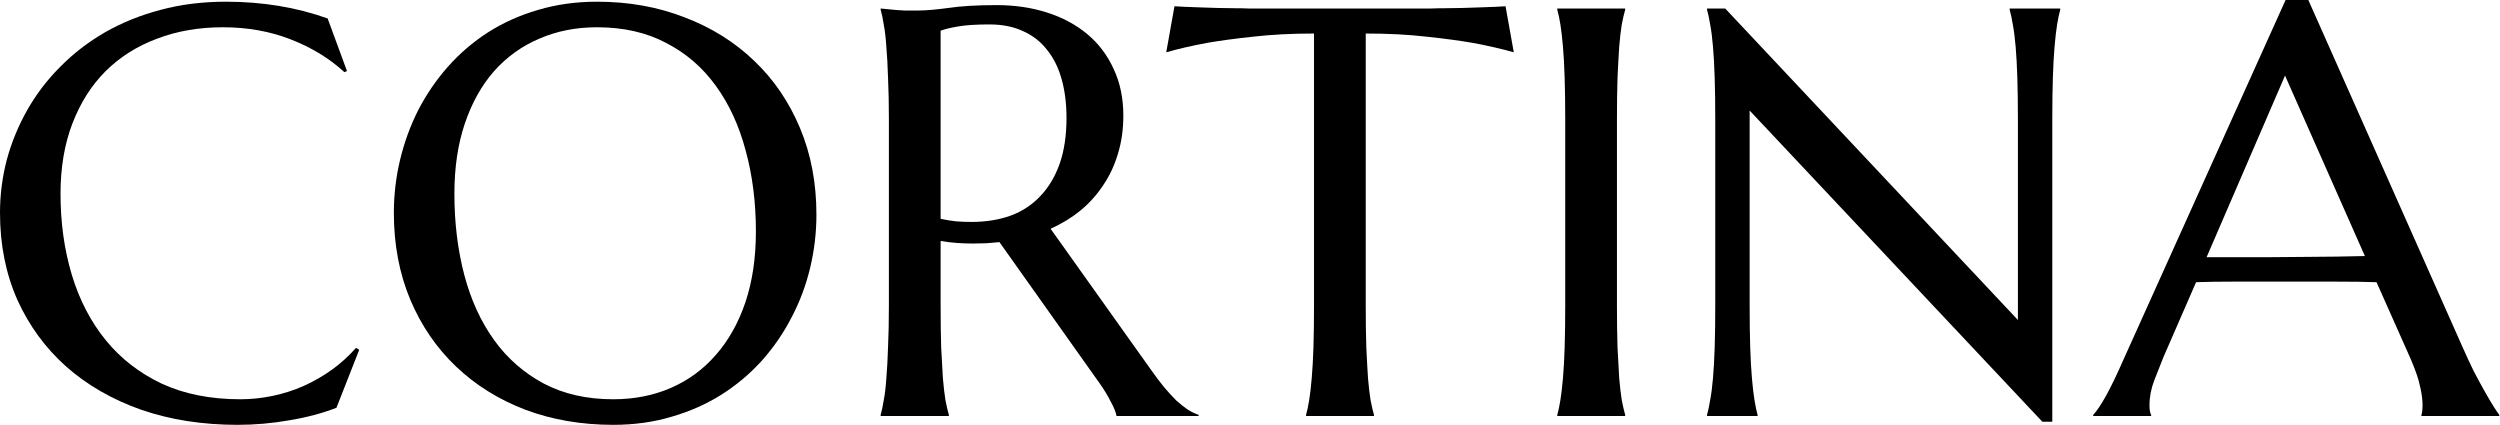 <svg width="153" height="26" viewBox="0 0 153 26" fill="none" xmlns="http://www.w3.org/2000/svg">
<path d="M148.191 25.461V25.391C148.215 25.333 148.232 25.246 148.244 25.131C148.255 25.015 148.261 24.91 148.261 24.817C148.261 24.458 148.209 24.064 148.105 23.635C148.012 23.194 147.826 22.649 147.548 22L145.444 17.27C144.794 17.246 143.931 17.235 142.852 17.235C141.774 17.235 140.609 17.235 139.357 17.235C138.441 17.235 137.554 17.235 136.696 17.235C135.849 17.235 135.084 17.246 134.4 17.27L132.4 21.861C132.226 22.29 132.041 22.759 131.844 23.27C131.647 23.78 131.548 24.296 131.548 24.817C131.548 24.968 131.56 25.096 131.583 25.2C131.606 25.293 131.629 25.357 131.652 25.391V25.461H128.104V25.391C128.313 25.171 128.574 24.783 128.887 24.226C129.2 23.658 129.542 22.951 129.913 22.104L139.878 0H141.27L150.713 21.252C150.934 21.751 151.16 22.238 151.391 22.713C151.635 23.177 151.861 23.594 152.07 23.965C152.278 24.336 152.464 24.649 152.626 24.904C152.789 25.16 152.899 25.322 152.957 25.391V25.461H148.191ZM136.922 15.739C137.594 15.739 138.284 15.739 138.991 15.739C139.699 15.728 140.389 15.722 141.061 15.722C141.745 15.71 142.4 15.704 143.026 15.704C143.652 15.693 144.22 15.681 144.731 15.67L139.844 4.626L135.044 15.739H136.922Z" fill="black"/>
<path d="M105.583 0.522L123.496 19.583V7.339C123.496 6.354 123.484 5.496 123.461 4.765C123.438 4.023 123.403 3.386 123.357 2.852C123.31 2.307 123.252 1.855 123.183 1.496C123.125 1.136 123.061 0.835 122.991 0.592V0.522H126.087V0.592C126.018 0.835 125.954 1.136 125.896 1.496C125.838 1.855 125.786 2.307 125.739 2.852C125.693 3.386 125.658 4.023 125.635 4.765C125.612 5.496 125.6 6.354 125.6 7.339V25.809H124.991L107.078 6.765V18.661C107.078 19.647 107.09 20.51 107.113 21.253C107.136 21.983 107.171 22.615 107.218 23.148C107.264 23.681 107.316 24.128 107.374 24.487C107.432 24.847 107.496 25.148 107.565 25.392V25.461H104.47V25.392C104.539 25.148 104.603 24.847 104.661 24.487C104.731 24.128 104.789 23.681 104.835 23.148C104.881 22.615 104.916 21.983 104.939 21.253C104.962 20.51 104.974 19.647 104.974 18.661V7.339C104.974 6.354 104.962 5.496 104.939 4.765C104.916 4.023 104.881 3.386 104.835 2.852C104.789 2.307 104.731 1.855 104.661 1.496C104.603 1.136 104.539 0.835 104.47 0.592V0.522H105.583Z" fill="black"/>
<path d="M95.305 25.392C95.374 25.148 95.438 24.847 95.496 24.487C95.554 24.128 95.606 23.681 95.653 23.148C95.699 22.615 95.734 21.983 95.757 21.253C95.78 20.51 95.792 19.647 95.792 18.661V7.339C95.792 6.354 95.78 5.496 95.757 4.765C95.734 4.023 95.699 3.386 95.653 2.852C95.606 2.307 95.554 1.855 95.496 1.496C95.438 1.136 95.374 0.835 95.305 0.592V0.522H99.461V0.592C99.392 0.835 99.322 1.136 99.252 1.496C99.195 1.855 99.142 2.307 99.096 2.852C99.061 3.386 99.026 4.023 98.992 4.765C98.969 5.496 98.957 6.354 98.957 7.339V18.661C98.957 19.647 98.969 20.51 98.992 21.253C99.026 21.983 99.061 22.615 99.096 23.148C99.142 23.681 99.195 24.128 99.252 24.487C99.322 24.847 99.392 25.148 99.461 25.392V25.461H95.305V25.392Z" fill="black"/>
<path d="M80.418 2.052C79.049 2.052 77.815 2.116 76.713 2.243C75.612 2.359 74.661 2.487 73.861 2.626C72.933 2.8 72.105 2.991 71.374 3.2L71.878 0.383C72.017 0.394 72.226 0.406 72.504 0.417C72.783 0.429 73.09 0.441 73.426 0.452C73.774 0.464 74.133 0.475 74.504 0.487C74.887 0.487 75.246 0.493 75.583 0.504C75.919 0.504 76.215 0.51 76.47 0.522C76.736 0.522 76.928 0.522 77.044 0.522H86.974C87.09 0.522 87.275 0.522 87.531 0.522C87.797 0.51 88.099 0.504 88.435 0.504C88.771 0.493 89.125 0.487 89.496 0.487C89.878 0.475 90.238 0.464 90.574 0.452C90.922 0.441 91.235 0.429 91.513 0.417C91.791 0.406 92 0.394 92.139 0.383L92.644 3.2C91.902 2.991 91.067 2.8 90.139 2.626C89.339 2.487 88.388 2.359 87.287 2.243C86.186 2.116 84.951 2.052 83.583 2.052V18.661C83.583 19.646 83.594 20.51 83.618 21.252C83.652 21.983 83.687 22.614 83.722 23.148C83.768 23.681 83.82 24.128 83.878 24.487C83.948 24.846 84.017 25.148 84.087 25.391V25.461H79.931V25.391C80 25.148 80.064 24.846 80.122 24.487C80.18 24.128 80.232 23.681 80.278 23.148C80.325 22.614 80.359 21.983 80.383 21.252C80.406 20.51 80.418 19.646 80.418 18.661V2.052Z" fill="black"/>
<path d="M57.566 18.661C57.566 19.646 57.577 20.51 57.6 21.252C57.635 21.982 57.67 22.614 57.705 23.148C57.751 23.681 57.803 24.127 57.861 24.487C57.931 24.846 58 25.148 58.07 25.391V25.461H53.896V25.391C53.966 25.148 54.029 24.846 54.087 24.487C54.157 24.127 54.209 23.681 54.244 23.148C54.29 22.614 54.325 21.982 54.348 21.252C54.383 20.521 54.4 19.658 54.4 18.661V7.339C54.4 6.353 54.383 5.495 54.348 4.765C54.325 4.023 54.29 3.385 54.244 2.852C54.209 2.319 54.157 1.872 54.087 1.513C54.029 1.142 53.966 0.834 53.896 0.591V0.521L54.626 0.591C54.847 0.614 55.09 0.632 55.357 0.643C55.635 0.643 55.919 0.643 56.209 0.643C56.661 0.643 57.27 0.591 58.035 0.487C58.812 0.371 59.797 0.313 60.992 0.313C62.105 0.313 63.131 0.463 64.07 0.765C65.021 1.066 65.844 1.507 66.54 2.087C67.235 2.666 67.774 3.379 68.157 4.226C68.551 5.061 68.748 6.011 68.748 7.078C68.748 7.913 68.638 8.69 68.418 9.408C68.209 10.116 67.908 10.759 67.513 11.339C67.131 11.919 66.667 12.434 66.122 12.887C65.577 13.327 64.969 13.698 64.296 14L70.4 22.574C70.702 23.003 70.98 23.374 71.235 23.687C71.502 24 71.751 24.272 71.983 24.504C72.227 24.724 72.458 24.91 72.679 25.061C72.899 25.2 73.125 25.31 73.357 25.391V25.461H68.331C68.296 25.24 68.18 24.951 67.983 24.591C67.797 24.22 67.577 23.855 67.322 23.495L61.166 14.817C60.899 14.84 60.632 14.864 60.366 14.887C60.099 14.898 59.826 14.904 59.548 14.904C59.224 14.904 58.893 14.893 58.557 14.869C58.232 14.846 57.902 14.806 57.566 14.748V18.661ZM57.566 13.391C57.879 13.461 58.197 13.513 58.522 13.548C58.847 13.571 59.16 13.582 59.461 13.582C60.331 13.582 61.125 13.455 61.844 13.2C62.563 12.933 63.171 12.533 63.67 12C64.18 11.466 64.574 10.806 64.853 10.017C65.131 9.217 65.27 8.284 65.27 7.217C65.27 6.348 65.171 5.559 64.974 4.852C64.777 4.145 64.481 3.548 64.087 3.061C63.705 2.562 63.218 2.179 62.626 1.913C62.035 1.634 61.345 1.495 60.557 1.495C59.757 1.495 59.119 1.536 58.644 1.617C58.169 1.698 57.809 1.785 57.566 1.878V13.391Z" fill="black"/>
<path d="M36.539 0.104C38.475 0.104 40.261 0.423 41.896 1.061C43.542 1.687 44.962 2.574 46.156 3.722C47.351 4.858 48.284 6.226 48.956 7.826C49.629 9.426 49.965 11.194 49.965 13.13C49.965 14.232 49.838 15.316 49.583 16.383C49.328 17.449 48.951 18.458 48.452 19.409C47.965 20.359 47.362 21.241 46.643 22.052C45.925 22.852 45.101 23.548 44.174 24.139C43.258 24.719 42.243 25.171 41.13 25.496C40.017 25.832 38.817 26 37.53 26C35.594 26 33.803 25.693 32.156 25.078C30.522 24.452 29.107 23.571 27.913 22.435C26.719 21.299 25.785 19.936 25.113 18.348C24.441 16.748 24.104 14.974 24.104 13.026C24.104 11.925 24.232 10.841 24.487 9.774C24.742 8.707 25.113 7.693 25.6 6.73C26.099 5.768 26.701 4.887 27.409 4.087C28.127 3.275 28.945 2.574 29.861 1.983C30.788 1.391 31.809 0.933 32.922 0.609C34.046 0.272 35.252 0.104 36.539 0.104ZM37.53 24.435C38.817 24.435 39.994 24.203 41.061 23.739C42.127 23.275 43.043 22.603 43.809 21.722C44.585 20.84 45.188 19.768 45.617 18.504C46.046 17.229 46.261 15.785 46.261 14.174C46.261 12.388 46.052 10.736 45.635 9.217C45.229 7.687 44.62 6.365 43.809 5.252C42.997 4.127 41.983 3.252 40.765 2.626C39.559 1.988 38.151 1.669 36.539 1.669C35.252 1.669 34.075 1.901 33.009 2.365C31.942 2.817 31.02 3.478 30.243 4.348C29.478 5.217 28.881 6.284 28.452 7.548C28.023 8.812 27.809 10.249 27.809 11.861C27.809 13.635 28.012 15.293 28.417 16.835C28.823 18.365 29.432 19.693 30.243 20.817C31.055 21.942 32.069 22.829 33.287 23.478C34.504 24.116 35.919 24.435 37.53 24.435Z" fill="black"/>
<path d="M21.235 4.348L21.078 4.417C20.174 3.583 19.084 2.916 17.809 2.417C16.545 1.919 15.154 1.669 13.635 1.669C12.174 1.669 10.835 1.901 9.617 2.365C8.4 2.817 7.351 3.478 6.47 4.348C5.6 5.217 4.922 6.284 4.435 7.548C3.948 8.812 3.704 10.249 3.704 11.861C3.704 13.635 3.936 15.293 4.4 16.835C4.864 18.365 5.554 19.693 6.47 20.817C7.386 21.942 8.528 22.829 9.896 23.478C11.275 24.116 12.881 24.435 14.713 24.435C15.374 24.435 16.035 24.365 16.696 24.226C17.357 24.087 17.988 23.884 18.591 23.617C19.206 23.339 19.78 23.009 20.313 22.626C20.858 22.232 21.351 21.785 21.791 21.287L21.983 21.409L20.591 24.956C19.722 25.293 18.759 25.548 17.704 25.722C16.661 25.907 15.606 26 14.539 26C12.394 26 10.429 25.693 8.643 25.078C6.87 24.452 5.339 23.571 4.052 22.435C2.777 21.299 1.78 19.936 1.061 18.348C0.354 16.748 0 14.974 0 13.026C0 11.925 0.139 10.841 0.417 9.774C0.707 8.707 1.125 7.693 1.67 6.73C2.215 5.768 2.887 4.887 3.687 4.087C4.487 3.275 5.397 2.574 6.417 1.983C7.449 1.391 8.58 0.933 9.809 0.609C11.049 0.272 12.388 0.104 13.826 0.104C16.064 0.104 18.139 0.446 20.052 1.13L21.235 4.348Z" fill="black"/>
</svg>
